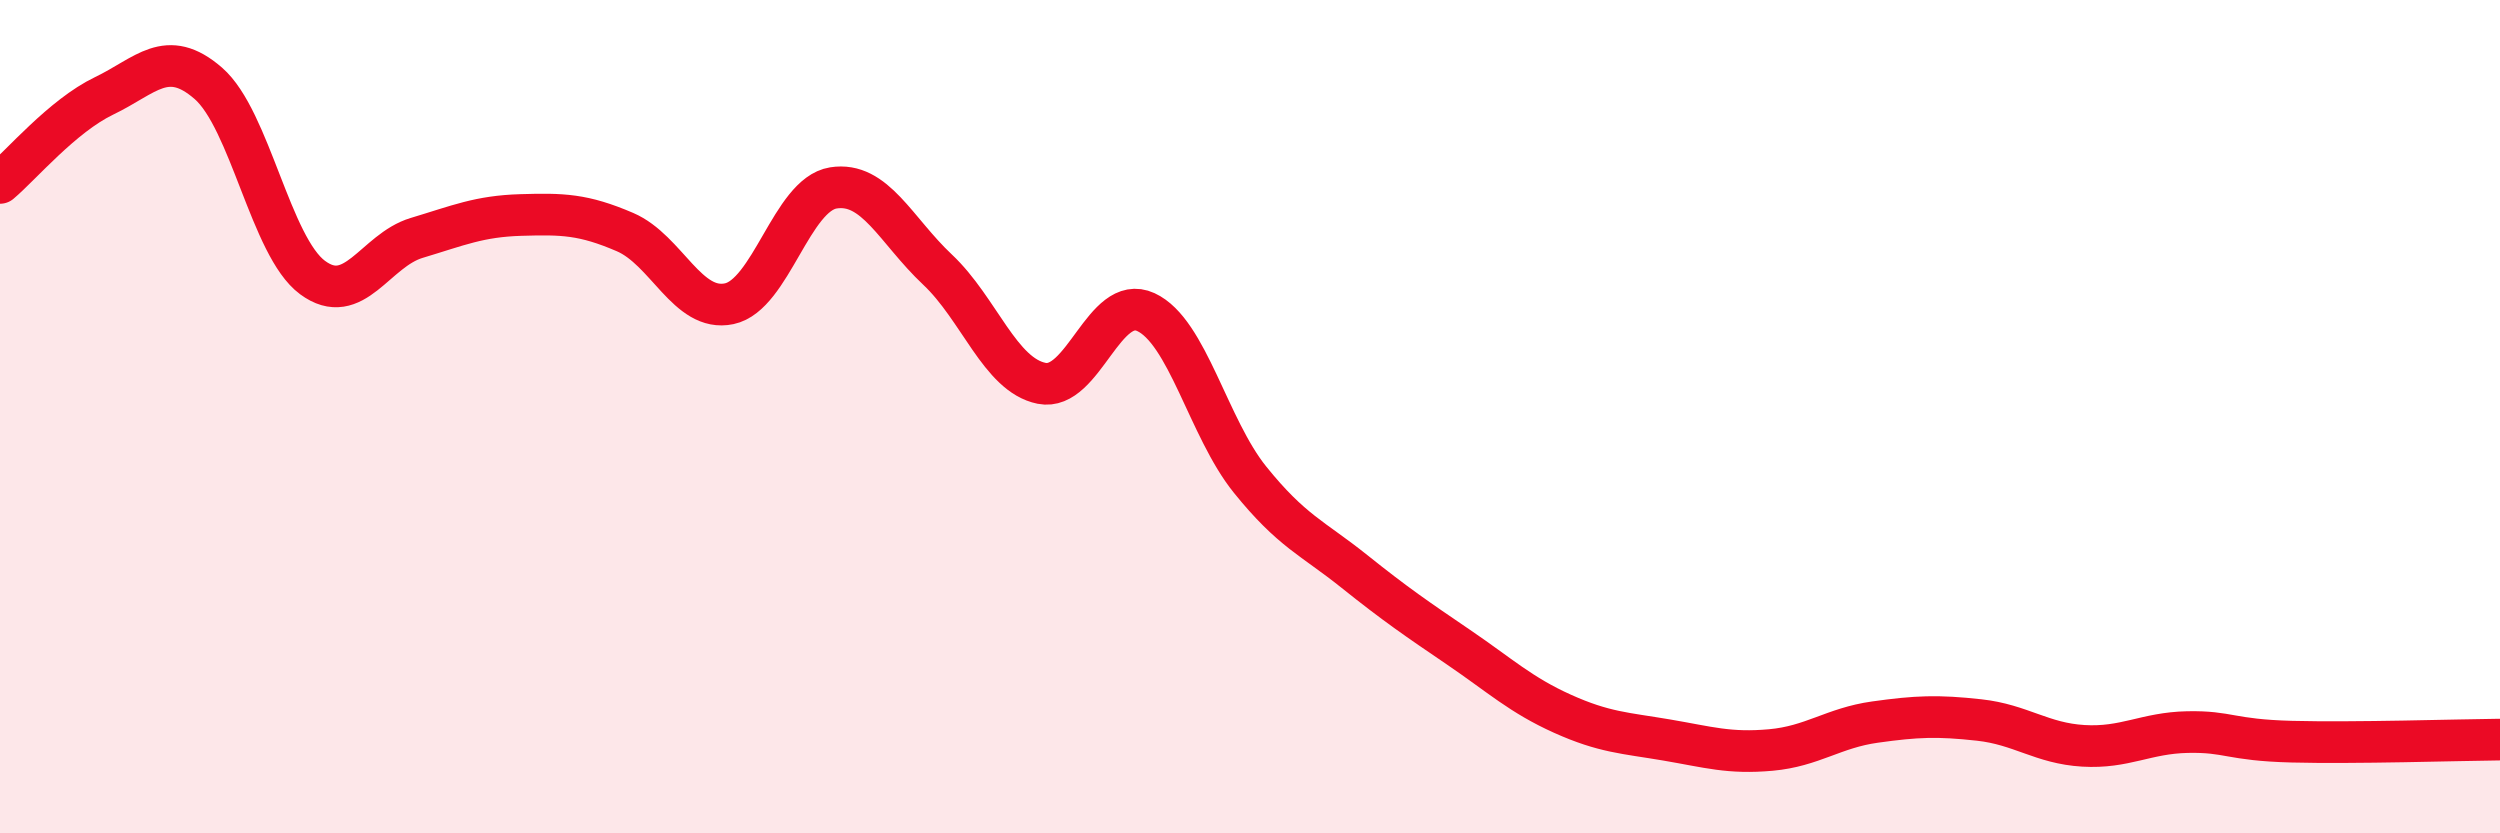 
    <svg width="60" height="20" viewBox="0 0 60 20" xmlns="http://www.w3.org/2000/svg">
      <path
        d="M 0,4.39 C 0.5,3.97 1.5,2.78 2.5,2.3 C 3.5,1.82 4,1.13 5,2 C 6,2.87 6.5,5.92 7.5,6.66 C 8.5,7.4 9,6.01 10,5.71 C 11,5.41 11.5,5.19 12.5,5.16 C 13.5,5.13 14,5.14 15,5.57 C 16,6 16.5,7.5 17.5,7.29 C 18.5,7.08 19,4.67 20,4.51 C 21,4.35 21.5,5.53 22.5,6.47 C 23.5,7.41 24,9 25,9.2 C 26,9.4 26.5,7.03 27.5,7.49 C 28.5,7.95 29,10.27 30,11.51 C 31,12.75 31.5,12.91 32.5,13.71 C 33.5,14.51 34,14.85 35,15.53 C 36,16.21 36.5,16.68 37.5,17.13 C 38.5,17.58 39,17.59 40,17.76 C 41,17.93 41.5,18.09 42.5,18 C 43.5,17.91 44,17.47 45,17.33 C 46,17.19 46.5,17.17 47.5,17.28 C 48.5,17.39 49,17.84 50,17.9 C 51,17.96 51.5,17.59 52.5,17.57 C 53.5,17.55 53.5,17.76 55,17.8 C 56.5,17.84 59,17.76 60,17.75L60 20L0 20Z"
        fill="#EB0A25"
        opacity="0.1"
        stroke-linecap="round"
        stroke-linejoin="round"
      />
      <path
        d="M 0,4.39 C 0.5,3.97 1.5,2.78 2.5,2.3 C 3.5,1.82 4,1.13 5,2 C 6,2.87 6.5,5.92 7.5,6.66 C 8.5,7.4 9,6.01 10,5.71 C 11,5.41 11.5,5.19 12.5,5.16 C 13.5,5.13 14,5.14 15,5.57 C 16,6 16.5,7.5 17.5,7.29 C 18.5,7.08 19,4.67 20,4.51 C 21,4.35 21.5,5.53 22.5,6.47 C 23.5,7.41 24,9 25,9.2 C 26,9.4 26.5,7.03 27.5,7.49 C 28.5,7.95 29,10.27 30,11.51 C 31,12.75 31.5,12.91 32.5,13.71 C 33.5,14.51 34,14.85 35,15.53 C 36,16.21 36.5,16.68 37.5,17.13 C 38.5,17.58 39,17.59 40,17.76 C 41,17.93 41.5,18.09 42.5,18 C 43.5,17.91 44,17.47 45,17.33 C 46,17.19 46.5,17.17 47.5,17.28 C 48.5,17.39 49,17.84 50,17.9 C 51,17.96 51.5,17.59 52.5,17.57 C 53.5,17.55 53.5,17.76 55,17.8 C 56.5,17.84 59,17.76 60,17.75"
        stroke="#EB0A25"
        stroke-width="1"
        fill="none"
        stroke-linecap="round"
        stroke-linejoin="round"
      />
    </svg>
  